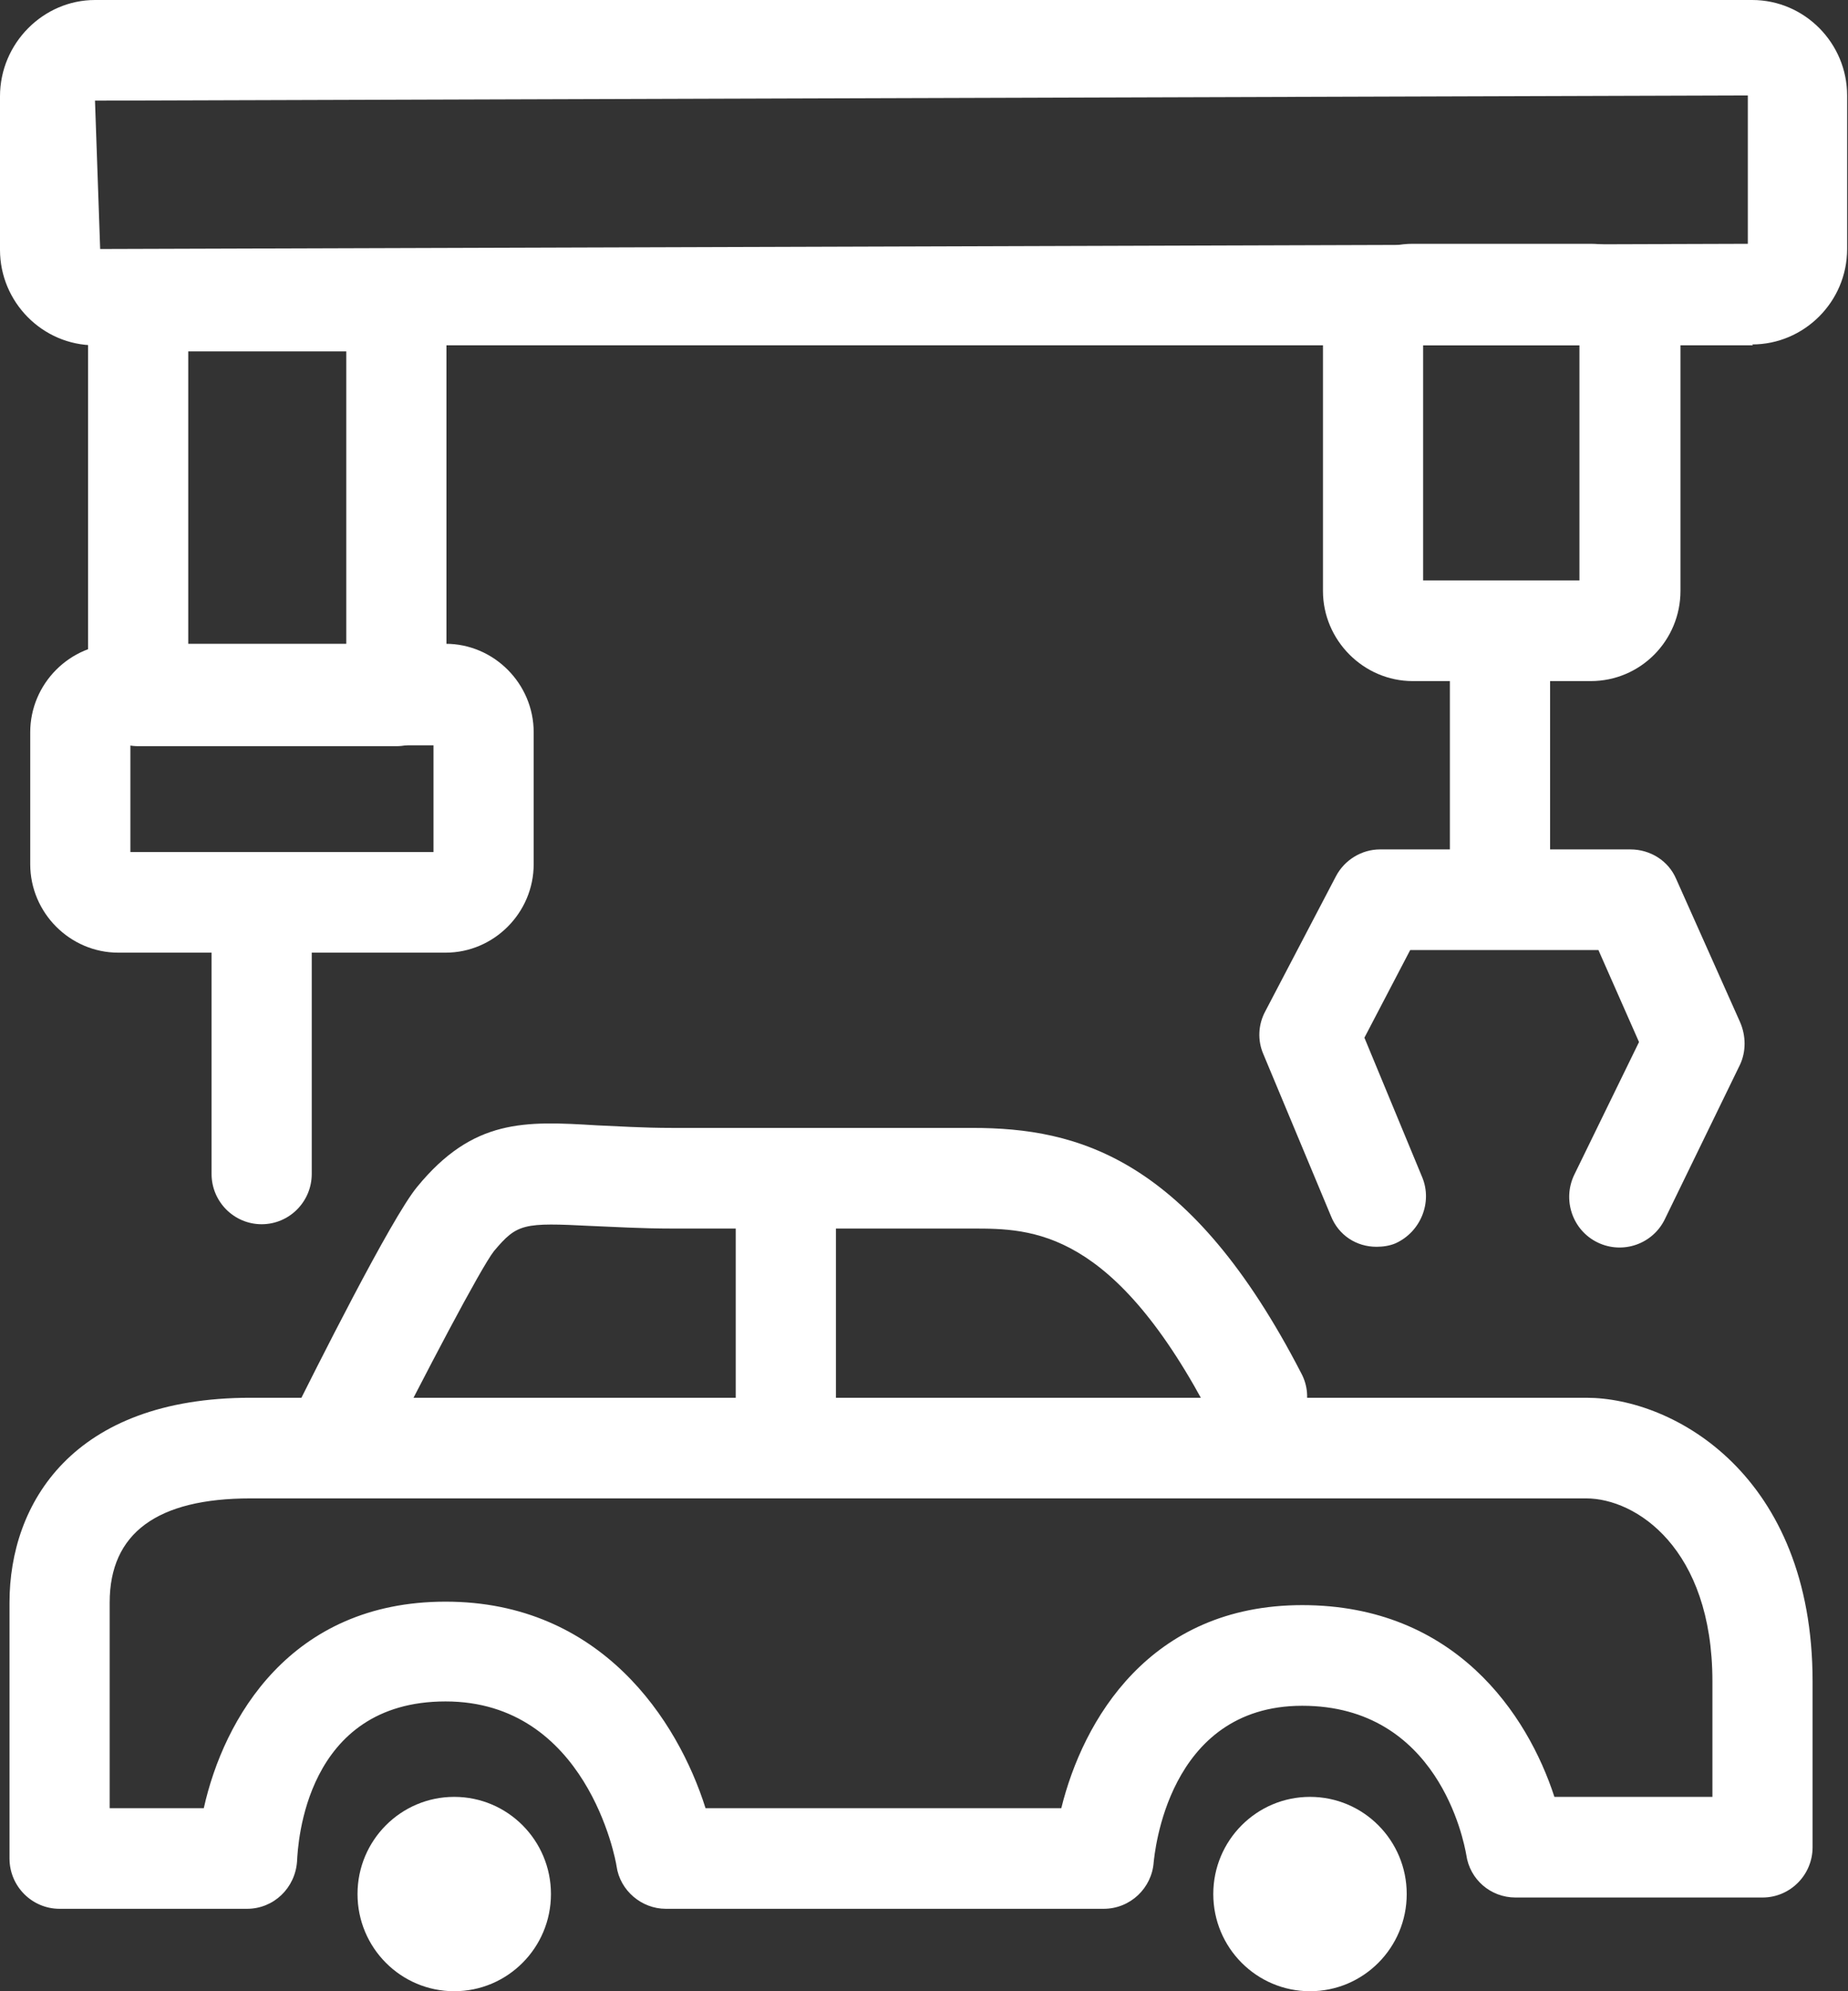 <svg width="104" height="112" viewBox="0 0 104 112" fill="none" xmlns="http://www.w3.org/2000/svg">
<rect x="0" y="0" width="104" height="112" fill="#333333" stroke="none"/>
<g clip-path="url(#clip0_70_134)">
<path d="M98.654 19.423H5.346C2.381 19.423 0 16.983 0 14.055V5.417C0 2.44 2.43 0 5.346 0H98.606C101.57 0 103.951 2.44 103.951 5.368V14.006C103.951 16.983 101.521 19.374 98.606 19.374L98.654 19.423ZM98.363 5.368L5.346 5.661L5.637 14.006L98.363 13.713V5.368Z" fill="white"/>
<path d="M25.125 53.584H6.658C3.936 53.584 1.701 51.34 1.701 48.607V41.189C1.701 38.456 3.936 36.211 6.658 36.211H25.077C27.798 36.211 30.034 38.456 30.034 41.189V48.607C30.034 51.34 27.798 53.584 25.077 53.584H25.125ZM7.338 47.923H24.396V41.921H7.338V47.923Z" fill="white"/>
<path d="M22.307 41.97H7.776C6.221 41.97 4.957 40.701 4.957 39.139V16.934C4.957 15.373 6.221 14.104 7.776 14.104H22.307C23.862 14.104 25.125 15.373 25.125 16.934V39.139C25.125 40.701 23.862 41.97 22.307 41.97ZM10.594 36.309H19.488V19.765H10.594V36.309Z" fill="white"/>
<path d="M89.518 38.309H79.507C76.737 38.309 74.452 36.016 74.452 33.234V18.789C74.452 16.007 76.688 13.713 79.507 13.713H89.518C92.288 13.713 94.572 15.958 94.572 18.789V33.234C94.572 36.016 92.337 38.309 89.518 38.309ZM80.09 32.648H88.886V19.423H80.09V32.648Z" fill="white"/>
<path d="M14.725 68.859C13.17 68.859 11.906 67.591 11.906 66.029V50.803C11.906 49.241 13.17 47.972 14.725 47.972C16.28 47.972 17.544 49.241 17.544 50.803V66.029C17.544 67.591 16.28 68.859 14.725 68.859Z" fill="white"/>
<path d="M84.415 52.364C82.86 52.364 81.596 51.095 81.596 49.534V35.772C81.596 34.21 82.86 32.941 84.415 32.941C85.97 32.941 87.234 34.21 87.234 35.772V49.534C87.234 51.095 85.97 52.364 84.415 52.364Z" fill="white"/>
<path d="M77.465 70.128C76.348 70.128 75.327 69.494 74.89 68.371L71.099 59.294C70.759 58.513 70.808 57.635 71.196 56.903L75.181 49.29C75.667 48.362 76.639 47.777 77.66 47.777H91.753C92.871 47.777 93.892 48.411 94.329 49.436L97.925 57.488C98.265 58.269 98.265 59.148 97.925 59.88L93.697 68.566C93.017 69.982 91.316 70.567 89.907 69.884C88.497 69.201 87.914 67.493 88.594 66.078L92.239 58.611L89.955 53.438H79.361L76.785 58.367L80.041 66.224C80.624 67.639 79.944 69.298 78.535 69.933C78.194 70.079 77.806 70.128 77.465 70.128Z" fill="white"/>
<path d="M62.108 107.364H37.469C36.108 107.364 34.893 106.339 34.699 104.973C34.65 104.582 32.998 95.7 25.077 95.7C17.155 95.7 16.766 103.753 16.718 104.68C16.62 106.193 15.406 107.364 13.899 107.364H3.353C1.798 107.364 0.535 106.095 0.535 104.533V90.137C0.535 84.573 4.082 78.62 14.093 78.62H89.275C94.183 78.62 102.007 82.963 102.007 94.578V103.899C102.007 105.461 100.744 106.729 99.189 106.729H85.29C83.88 106.729 82.714 105.705 82.52 104.338C82.374 103.509 80.916 95.944 73.286 95.944C65.656 95.944 64.976 104.387 64.927 104.729C64.83 106.193 63.615 107.364 62.108 107.364ZM39.656 101.703H59.727C60.942 96.774 64.684 90.283 73.286 90.283C81.888 90.283 85.97 96.432 87.477 101.068H96.37V94.578C96.37 87.062 92.045 84.281 89.275 84.281H14.093C8.845 84.281 6.172 86.233 6.172 90.137V101.703H11.469C12.587 96.676 16.329 90.088 25.077 90.088C33.824 90.088 38.15 96.774 39.705 101.703H39.656Z" fill="white"/>
<path d="M18.905 83.89C18.467 83.89 18.03 83.793 17.641 83.597C16.232 82.914 15.697 81.206 16.378 79.791C17.69 77.156 22.015 68.518 23.473 66.761C26.632 62.905 29.548 63.052 33.581 63.296C34.748 63.345 36.157 63.442 37.858 63.442H54.721C60.651 63.442 66.968 65.102 73.237 77.253C73.966 78.62 73.432 80.328 72.022 81.06C70.662 81.792 68.961 81.255 68.232 79.84C62.692 69.103 58.075 69.103 54.721 69.103H37.858C36.06 69.103 34.553 69.006 33.29 68.957C29.451 68.762 29.11 68.81 27.798 70.372C27.069 71.299 23.91 77.302 21.383 82.329C20.897 83.305 19.877 83.89 18.856 83.89H18.905Z" fill="white"/>
<path d="M44.224 83.012C42.669 83.012 41.406 81.743 41.406 80.181V67.932C41.406 66.37 42.669 65.102 44.224 65.102C45.779 65.102 47.043 66.37 47.043 67.932V80.181C47.043 81.743 45.779 83.012 44.224 83.012Z" fill="white"/>
<path d="M25.563 112C28.569 112 31.006 109.553 31.006 106.534C31.006 103.515 28.569 101.068 25.563 101.068C22.556 101.068 20.12 103.515 20.12 106.534C20.12 109.553 22.556 112 25.563 112Z" fill="white"/>
<path d="M73.723 112C76.73 112 79.166 109.553 79.166 106.534C79.166 103.515 76.73 101.068 73.723 101.068C70.717 101.068 68.28 103.515 68.28 106.534C68.28 109.553 70.717 112 73.723 112Z" fill="white"/>
</g>
<defs>
<clipPath id="clip0_70_134">
<rect width="104" height="112" fill="white"/>
</clipPath>
</defs>
</svg>
